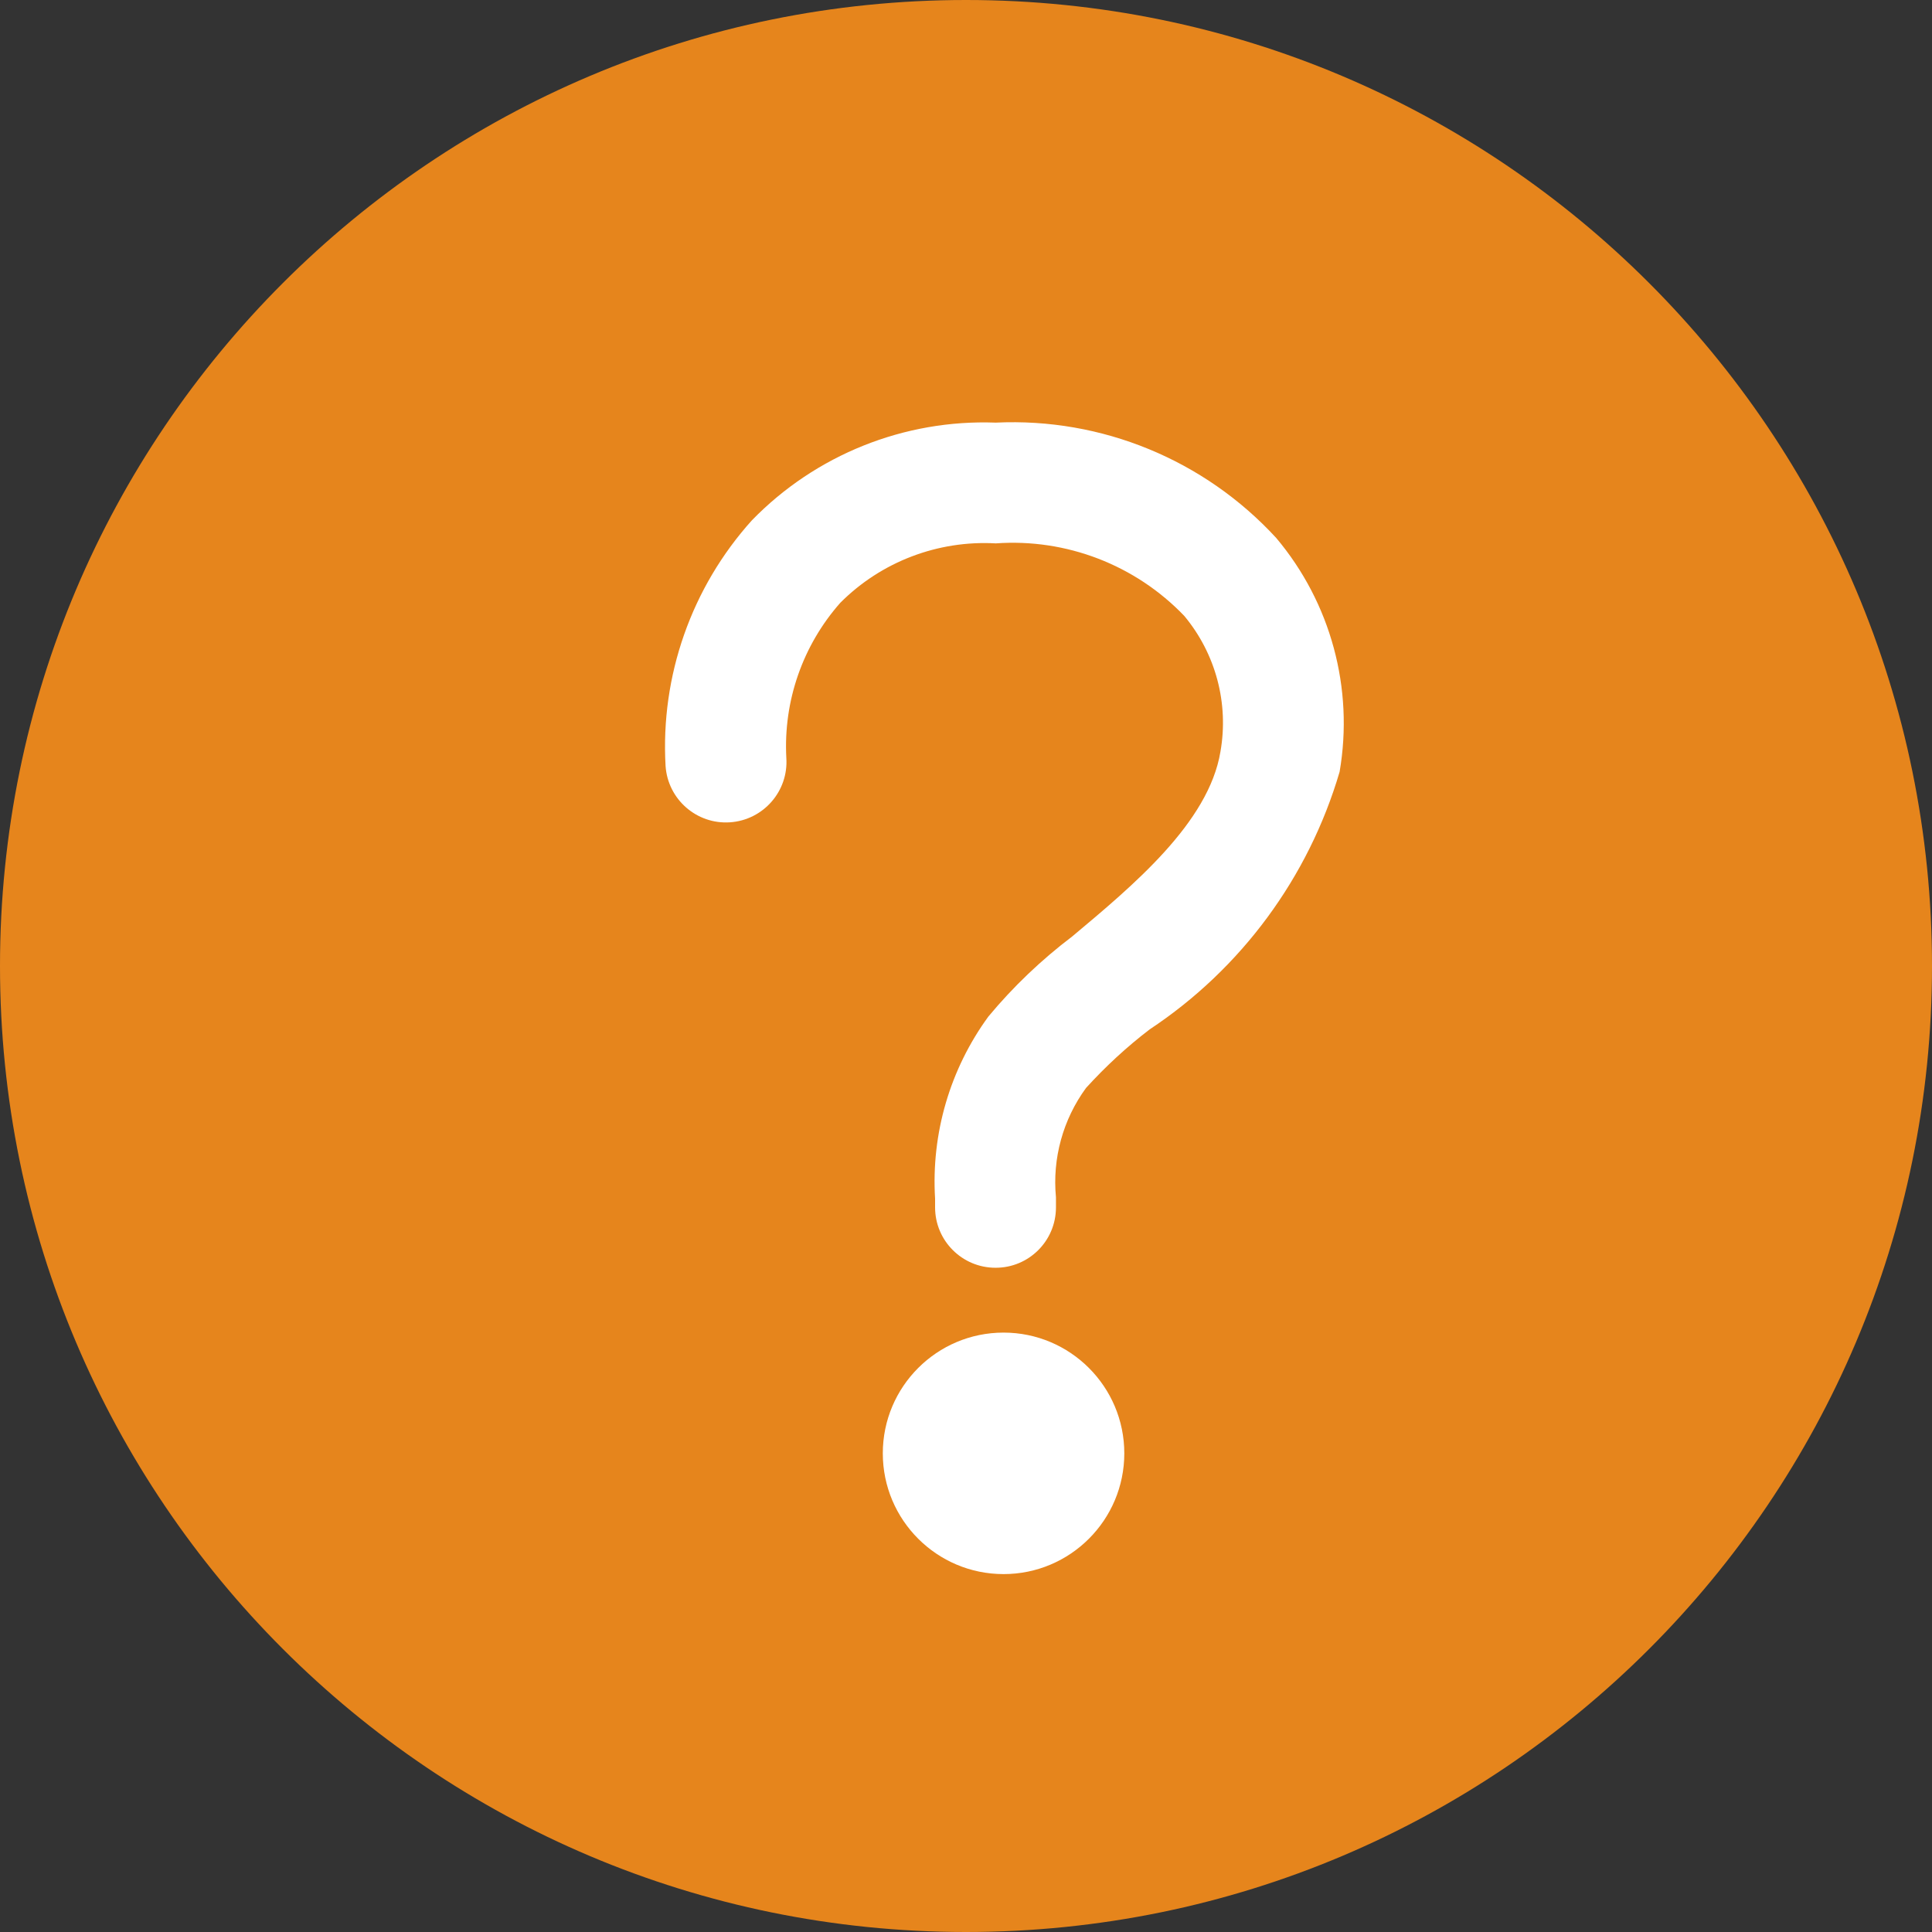 <?xml version="1.0" encoding="utf-8"?>
<!-- Generator: Adobe Illustrator 27.0.0, SVG Export Plug-In . SVG Version: 6.00 Build 0)  -->
<svg version="1.1" id="レイヤー_1" xmlns="http://www.w3.org/2000/svg" xmlns:xlink="http://www.w3.org/1999/xlink" x="0px"
	 y="0px" width="16px" height="16px" viewBox="0 0 16 16" style="enable-background:new 0 0 16 16;" xml:space="preserve">
<rect x="0" y="0" width="16" height="16" fill="#333333" stroke="none"/>
<path id="パス_31678" style="fill:#E6851C;" d="M8,0c4.418,0,8,3.582,8,8s-3.582,8-8,8s-8-3.582-8-8S3.582,0,8,0z"/>
<g id="グループ_386" transform="translate(0.436 0.036)">
	<path id="パス_31679" style="fill:#FFFFFF;" d="M7.875,11c0.552,0,1,0.448,1,1c0,0.552-0.448,1-1,1s-1-0.448-1-1
		C6.875,11.448,7.323,11,7.875,11z"/>
	<path id="パス_643" style="fill:#FFFFFF;" d="M7.808,10.463c-0.276,0-0.5-0.224-0.5-0.5c0-0.023,0-0.047,0-0.072
		C7.275,9.352,7.431,8.819,7.749,8.383c0.205-0.247,0.439-0.47,0.695-0.664c0.5-0.419,1.129-0.94,1.227-1.529
		c0.071-0.401-0.039-0.813-0.3-1.126c-0.405-0.422-0.977-0.642-1.56-0.6c-0.48-0.027-0.949,0.152-1.288,0.492
		C6.211,5.309,6.051,5.77,6.076,6.24c0.019,0.276-0.19,0.515-0.466,0.534c-0.276,0.019-0.515-0.19-0.534-0.466
		C5.033,5.561,5.291,4.828,5.791,4.273C6.319,3.73,7.053,3.436,7.81,3.464c0.878-0.042,1.728,0.308,2.323,0.955
		c0.452,0.537,0.644,1.246,0.525,1.937c-0.257,0.874-0.814,1.63-1.573,2.133c-0.19,0.145-0.366,0.308-0.527,0.485
		C8.367,9.235,8.278,9.558,8.309,9.88c0,0.03,0,0.058,0,0.085C8.308,10.241,8.084,10.464,7.808,10.463z"/>
</g>
</svg>
